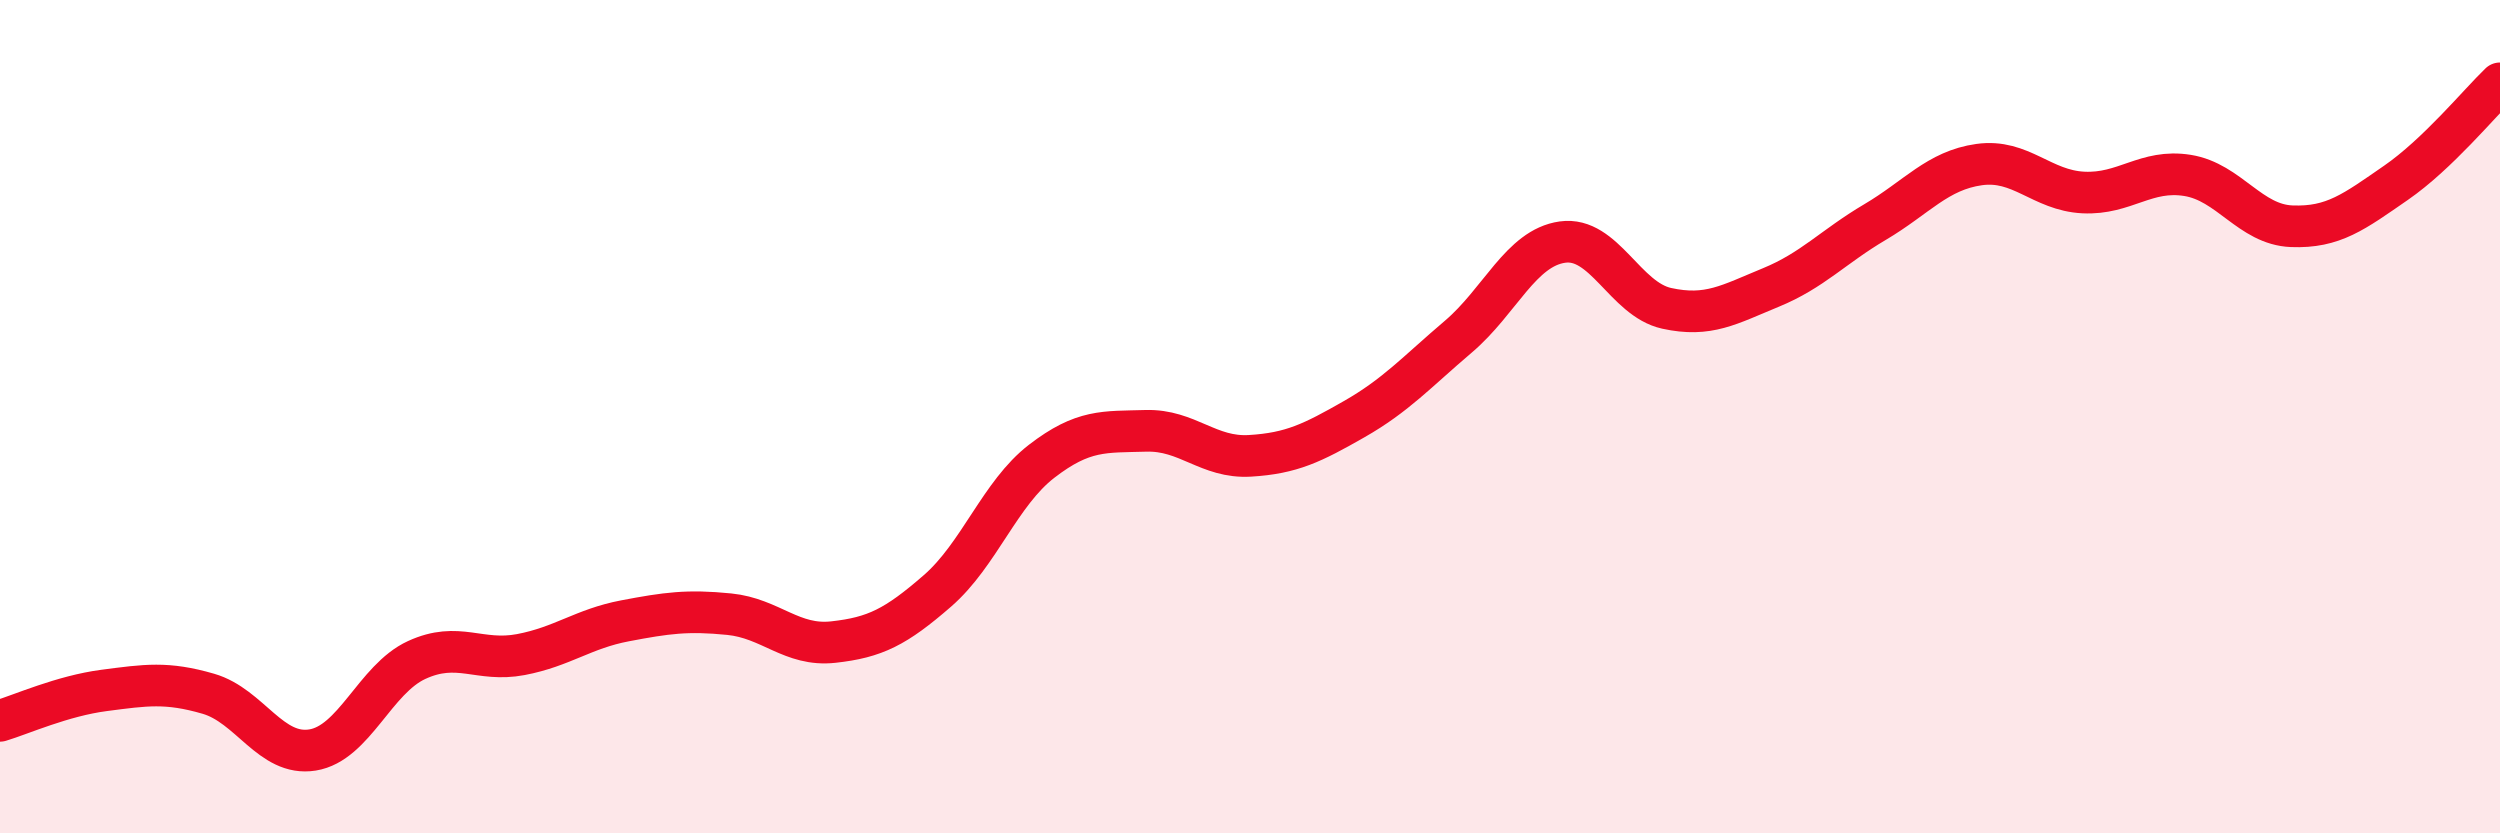 
    <svg width="60" height="20" viewBox="0 0 60 20" xmlns="http://www.w3.org/2000/svg">
      <path
        d="M 0,17.3 C 0.5,17.15 1.5,16.7 2.5,16.57 C 3.5,16.44 4,16.36 5,16.65 C 6,16.94 6.5,18.16 7.5,18 C 8.5,17.84 9,16.3 10,15.84 C 11,15.38 11.5,15.9 12.5,15.71 C 13.5,15.52 14,15.09 15,14.9 C 16,14.71 16.5,14.64 17.5,14.74 C 18.5,14.84 19,15.52 20,15.41 C 21,15.3 21.5,15.05 22.5,14.18 C 23.5,13.31 24,11.84 25,11.07 C 26,10.3 26.5,10.37 27.5,10.34 C 28.5,10.31 29,11 30,10.94 C 31,10.88 31.5,10.63 32.5,10.06 C 33.5,9.49 34,8.93 35,8.08 C 36,7.23 36.5,5.95 37.5,5.81 C 38.5,5.67 39,7.18 40,7.4 C 41,7.62 41.5,7.31 42.5,6.9 C 43.5,6.49 44,5.92 45,5.33 C 46,4.74 46.5,4.09 47.5,3.95 C 48.5,3.81 49,4.57 50,4.62 C 51,4.67 51.5,4.05 52.5,4.21 C 53.5,4.37 54,5.39 55,5.43 C 56,5.47 56.5,5.08 57.5,4.39 C 58.5,3.7 59.5,2.48 60,2L60 20L0 20Z"
        fill="#EB0A25"
        opacity="0.1"
        stroke-linecap="round"
        stroke-linejoin="round"
      />
      <path
        d="M 0,17.3 C 0.5,17.15 1.5,16.7 2.5,16.57 C 3.5,16.44 4,16.36 5,16.65 C 6,16.94 6.5,18.16 7.5,18 C 8.5,17.84 9,16.3 10,15.84 C 11,15.38 11.5,15.9 12.5,15.71 C 13.5,15.52 14,15.09 15,14.9 C 16,14.71 16.5,14.64 17.5,14.74 C 18.5,14.84 19,15.52 20,15.41 C 21,15.3 21.5,15.05 22.5,14.18 C 23.5,13.31 24,11.84 25,11.07 C 26,10.3 26.5,10.37 27.5,10.34 C 28.5,10.31 29,11 30,10.94 C 31,10.88 31.5,10.63 32.5,10.06 C 33.5,9.49 34,8.93 35,8.08 C 36,7.23 36.5,5.95 37.5,5.81 C 38.5,5.67 39,7.18 40,7.4 C 41,7.62 41.5,7.31 42.5,6.9 C 43.5,6.49 44,5.92 45,5.33 C 46,4.74 46.5,4.09 47.5,3.95 C 48.5,3.81 49,4.57 50,4.62 C 51,4.67 51.5,4.05 52.5,4.21 C 53.5,4.37 54,5.39 55,5.43 C 56,5.47 56.5,5.08 57.5,4.39 C 58.5,3.7 59.5,2.48 60,2"
        stroke="#EB0A25"
        stroke-width="1"
        fill="none"
        stroke-linecap="round"
        stroke-linejoin="round"
      />
    </svg>
  
